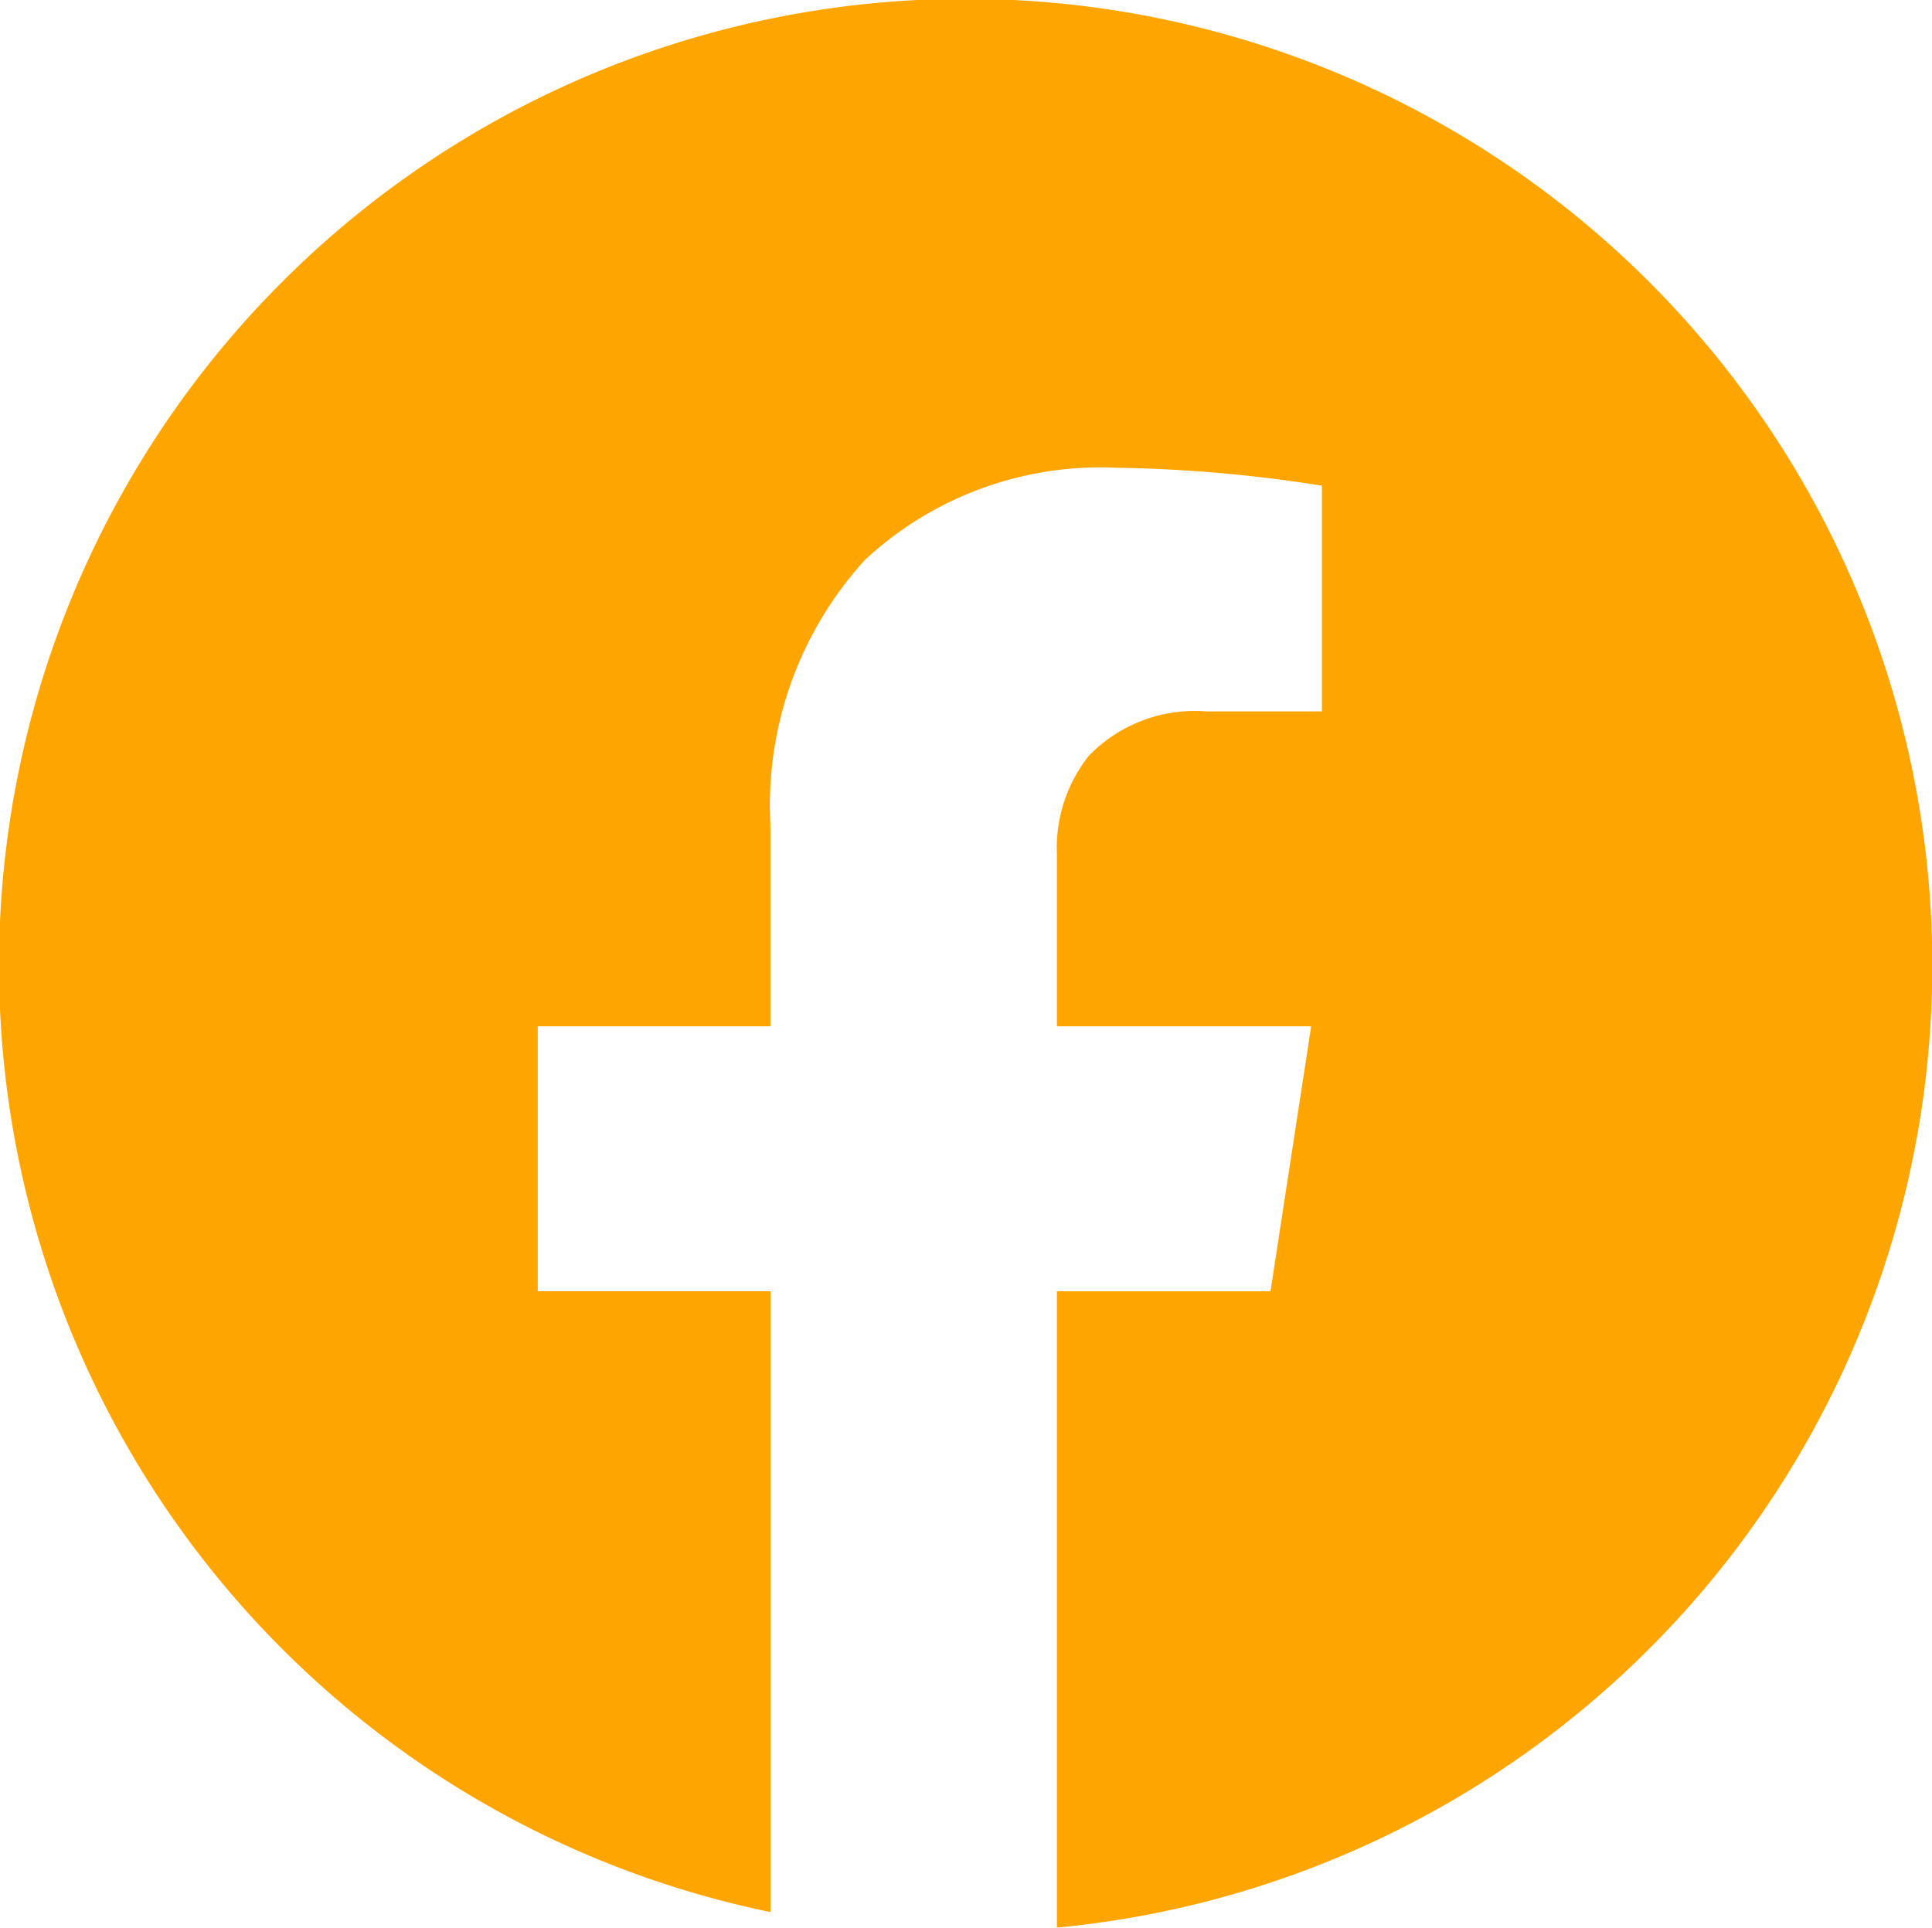 <svg xmlns="http://www.w3.org/2000/svg" width="48" height="47.895" viewBox="0 0 48 47.895">
  <path id="Differenzmenge_1" data-name="Differenzmenge 1" d="M26.259,47.895h0V32.085h5.306L32.576,25.5H26.259V21.229a3.685,3.685,0,0,1,.795-2.453,3.666,3.666,0,0,1,2.917-1.1h2.872V12.068a35.608,35.608,0,0,0-5.1-.446,8.593,8.593,0,0,0-6.253,2.29,9.045,9.045,0,0,0-2.35,6.571V25.5H13.36v6.583h5.783V47.508a24.016,24.016,0,1,1,7.118.387Z" fill="orange"/>
</svg>
